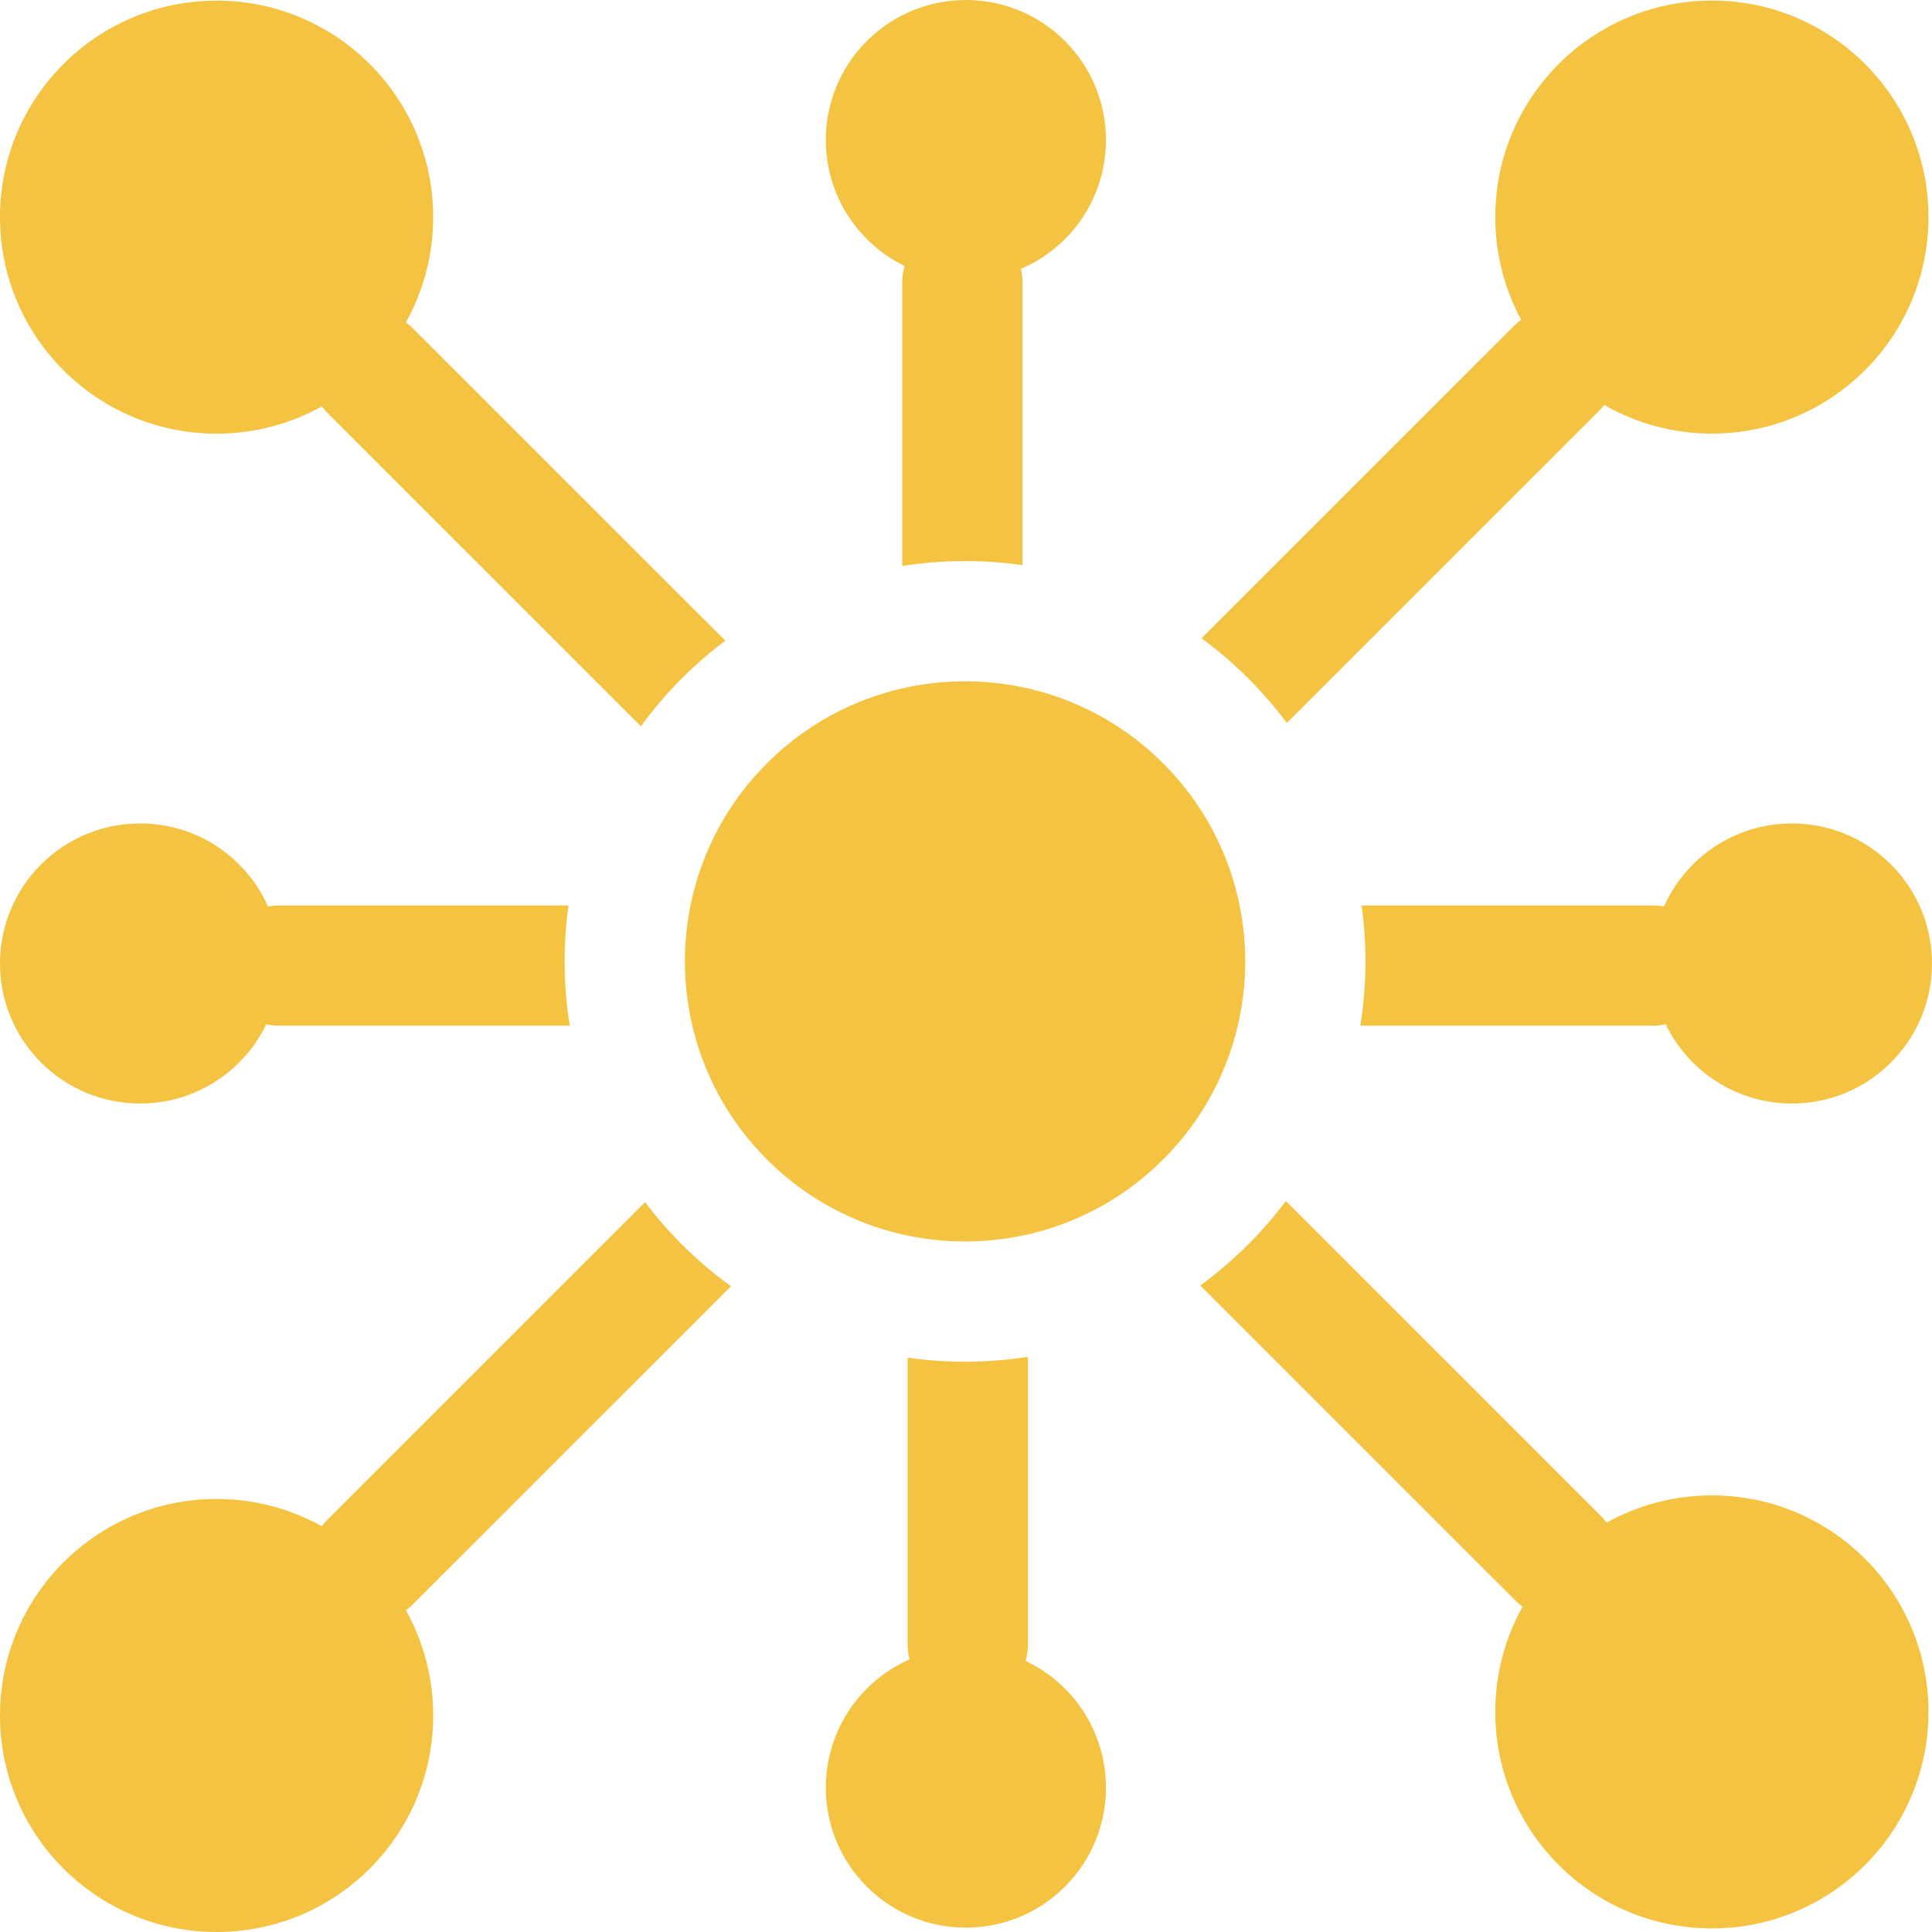 <svg width="120" height="120" viewBox="0 0 120 120" fill="none" xmlns="http://www.w3.org/2000/svg">
<g clip-path="url(#clip0_13121_80532)">
<path d="M72.246 47.413C65.45 40.619 54.432 40.619 47.636 47.413C40.84 54.207 40.84 65.221 47.636 72.016C54.432 78.809 65.45 78.809 72.246 72.016C79.042 65.221 79.042 54.207 72.246 47.413Z" fill="#F5C342"/>
<path d="M13.454 26.936C15.826 26.936 18.053 26.32 19.988 25.243C20.091 25.379 20.201 25.513 20.326 25.638L39.806 45.111C40.571 44.062 41.42 43.066 42.355 42.131C43.206 41.281 44.106 40.502 45.051 39.793L25.606 20.356C25.483 20.231 25.349 20.122 25.214 20.019C26.291 18.084 26.906 15.858 26.906 13.487C26.906 6.059 20.883 0.039 13.454 0.039C6.023 0.039 0 6.059 0 13.487C0 20.914 6.023 26.936 13.454 26.936Z" fill="#F5C342"/>
<path d="M106.327 92.88C103.955 92.88 101.728 93.496 99.792 94.573C99.689 94.437 99.579 94.303 99.454 94.178L79.868 74.598C79.158 75.544 78.377 76.447 77.526 77.297C76.592 78.231 75.596 79.08 74.549 79.842L94.174 99.46C94.298 99.585 94.43 99.695 94.567 99.797C93.49 101.732 92.874 103.958 92.874 106.329C92.874 113.757 98.897 119.777 106.327 119.777C113.757 119.777 119.78 113.757 119.78 106.329C119.78 98.902 113.757 92.88 106.327 92.88Z" fill="#F5C342"/>
<path d="M56.181 16.516C56.091 16.837 56.039 17.173 56.039 17.522V35.153C57.319 34.953 58.621 34.849 59.941 34.849C61.145 34.849 62.336 34.936 63.508 35.102V17.522C63.508 17.238 63.474 16.962 63.414 16.696C64.406 16.273 65.336 15.659 66.146 14.849C69.543 11.452 69.543 5.945 66.146 2.548C62.748 -0.849 57.239 -0.849 53.84 2.548C50.443 5.945 50.443 11.452 53.84 14.849C54.543 15.55 55.335 16.105 56.181 16.516Z" fill="#F5C342"/>
<path d="M63.705 103.164C63.793 102.846 63.844 102.512 63.844 102.165V84.275C62.564 84.475 61.261 84.579 59.941 84.579C58.737 84.579 57.546 84.493 56.376 84.325V102.165C56.376 102.478 56.418 102.78 56.49 103.071C55.529 103.493 54.628 104.095 53.84 104.882C50.443 108.279 50.443 113.786 53.84 117.183C57.239 120.58 62.748 120.58 66.146 117.183C69.543 113.786 69.543 108.279 66.146 104.882C65.416 104.153 64.588 103.581 63.705 103.164Z" fill="#F5C342"/>
<path d="M74.627 39.642C75.646 40.391 76.616 41.22 77.526 42.131C78.4 43.005 79.201 43.932 79.927 44.906L99.349 25.491C99.456 25.384 99.553 25.27 99.645 25.153C101.614 26.283 103.894 26.932 106.328 26.932C113.757 26.932 119.78 20.91 119.78 13.483C119.78 6.055 113.757 0.034 106.328 0.034C98.897 0.034 92.874 6.055 92.874 13.483C92.874 15.79 93.455 17.961 94.48 19.858C94.337 19.965 94.198 20.078 94.068 20.208L74.627 39.642Z" fill="#F5C342"/>
<path d="M45.403 79.893C44.33 79.117 43.31 78.251 42.355 77.297C41.525 76.467 40.762 75.588 40.066 74.668L20.326 94.401C20.201 94.525 20.091 94.659 19.988 94.795C18.053 93.719 15.826 93.103 13.454 93.103C6.023 93.103 0 99.124 0 106.552C0 113.979 6.023 120 13.454 120C20.883 120 26.907 113.979 26.907 106.552C26.907 104.18 26.291 101.954 25.214 100.019C25.35 99.917 25.483 99.807 25.607 99.682L45.403 79.893Z" fill="#F5C342"/>
<path d="M102.656 63.708C102.932 63.708 103.201 63.676 103.46 63.618C103.874 64.477 104.434 65.283 105.147 65.994C108.544 69.391 114.054 69.391 117.451 65.994C120.85 62.597 120.85 57.09 117.451 53.693C114.054 50.296 108.544 50.296 105.147 53.693C104.369 54.47 103.772 55.358 103.35 56.306C103.125 56.264 102.893 56.239 102.656 56.239H84.571C84.729 57.381 84.812 58.541 84.812 59.714C84.812 61.066 84.703 62.4 84.493 63.708H102.656Z" fill="#F5C342"/>
<path d="M17.331 56.239C17.097 56.239 16.87 56.263 16.649 56.304C16.227 55.357 15.63 54.469 14.854 53.693C11.456 50.296 5.946 50.296 2.549 53.693C-0.85 57.09 -0.85 62.597 2.549 65.994C5.946 69.391 11.456 69.391 14.854 65.994C15.565 65.283 16.125 64.479 16.538 63.622C16.794 63.677 17.058 63.708 17.33 63.708H35.389C35.179 62.4 35.07 61.065 35.07 59.714C35.07 58.541 35.153 57.381 35.311 56.239H17.331Z" fill="#F5C342"/>
</g>
<defs>
<clipPath id="clip0_13121_80532">
<rect width="120" height="120" fill="white"/>
</clipPath>
</defs>
</svg>
